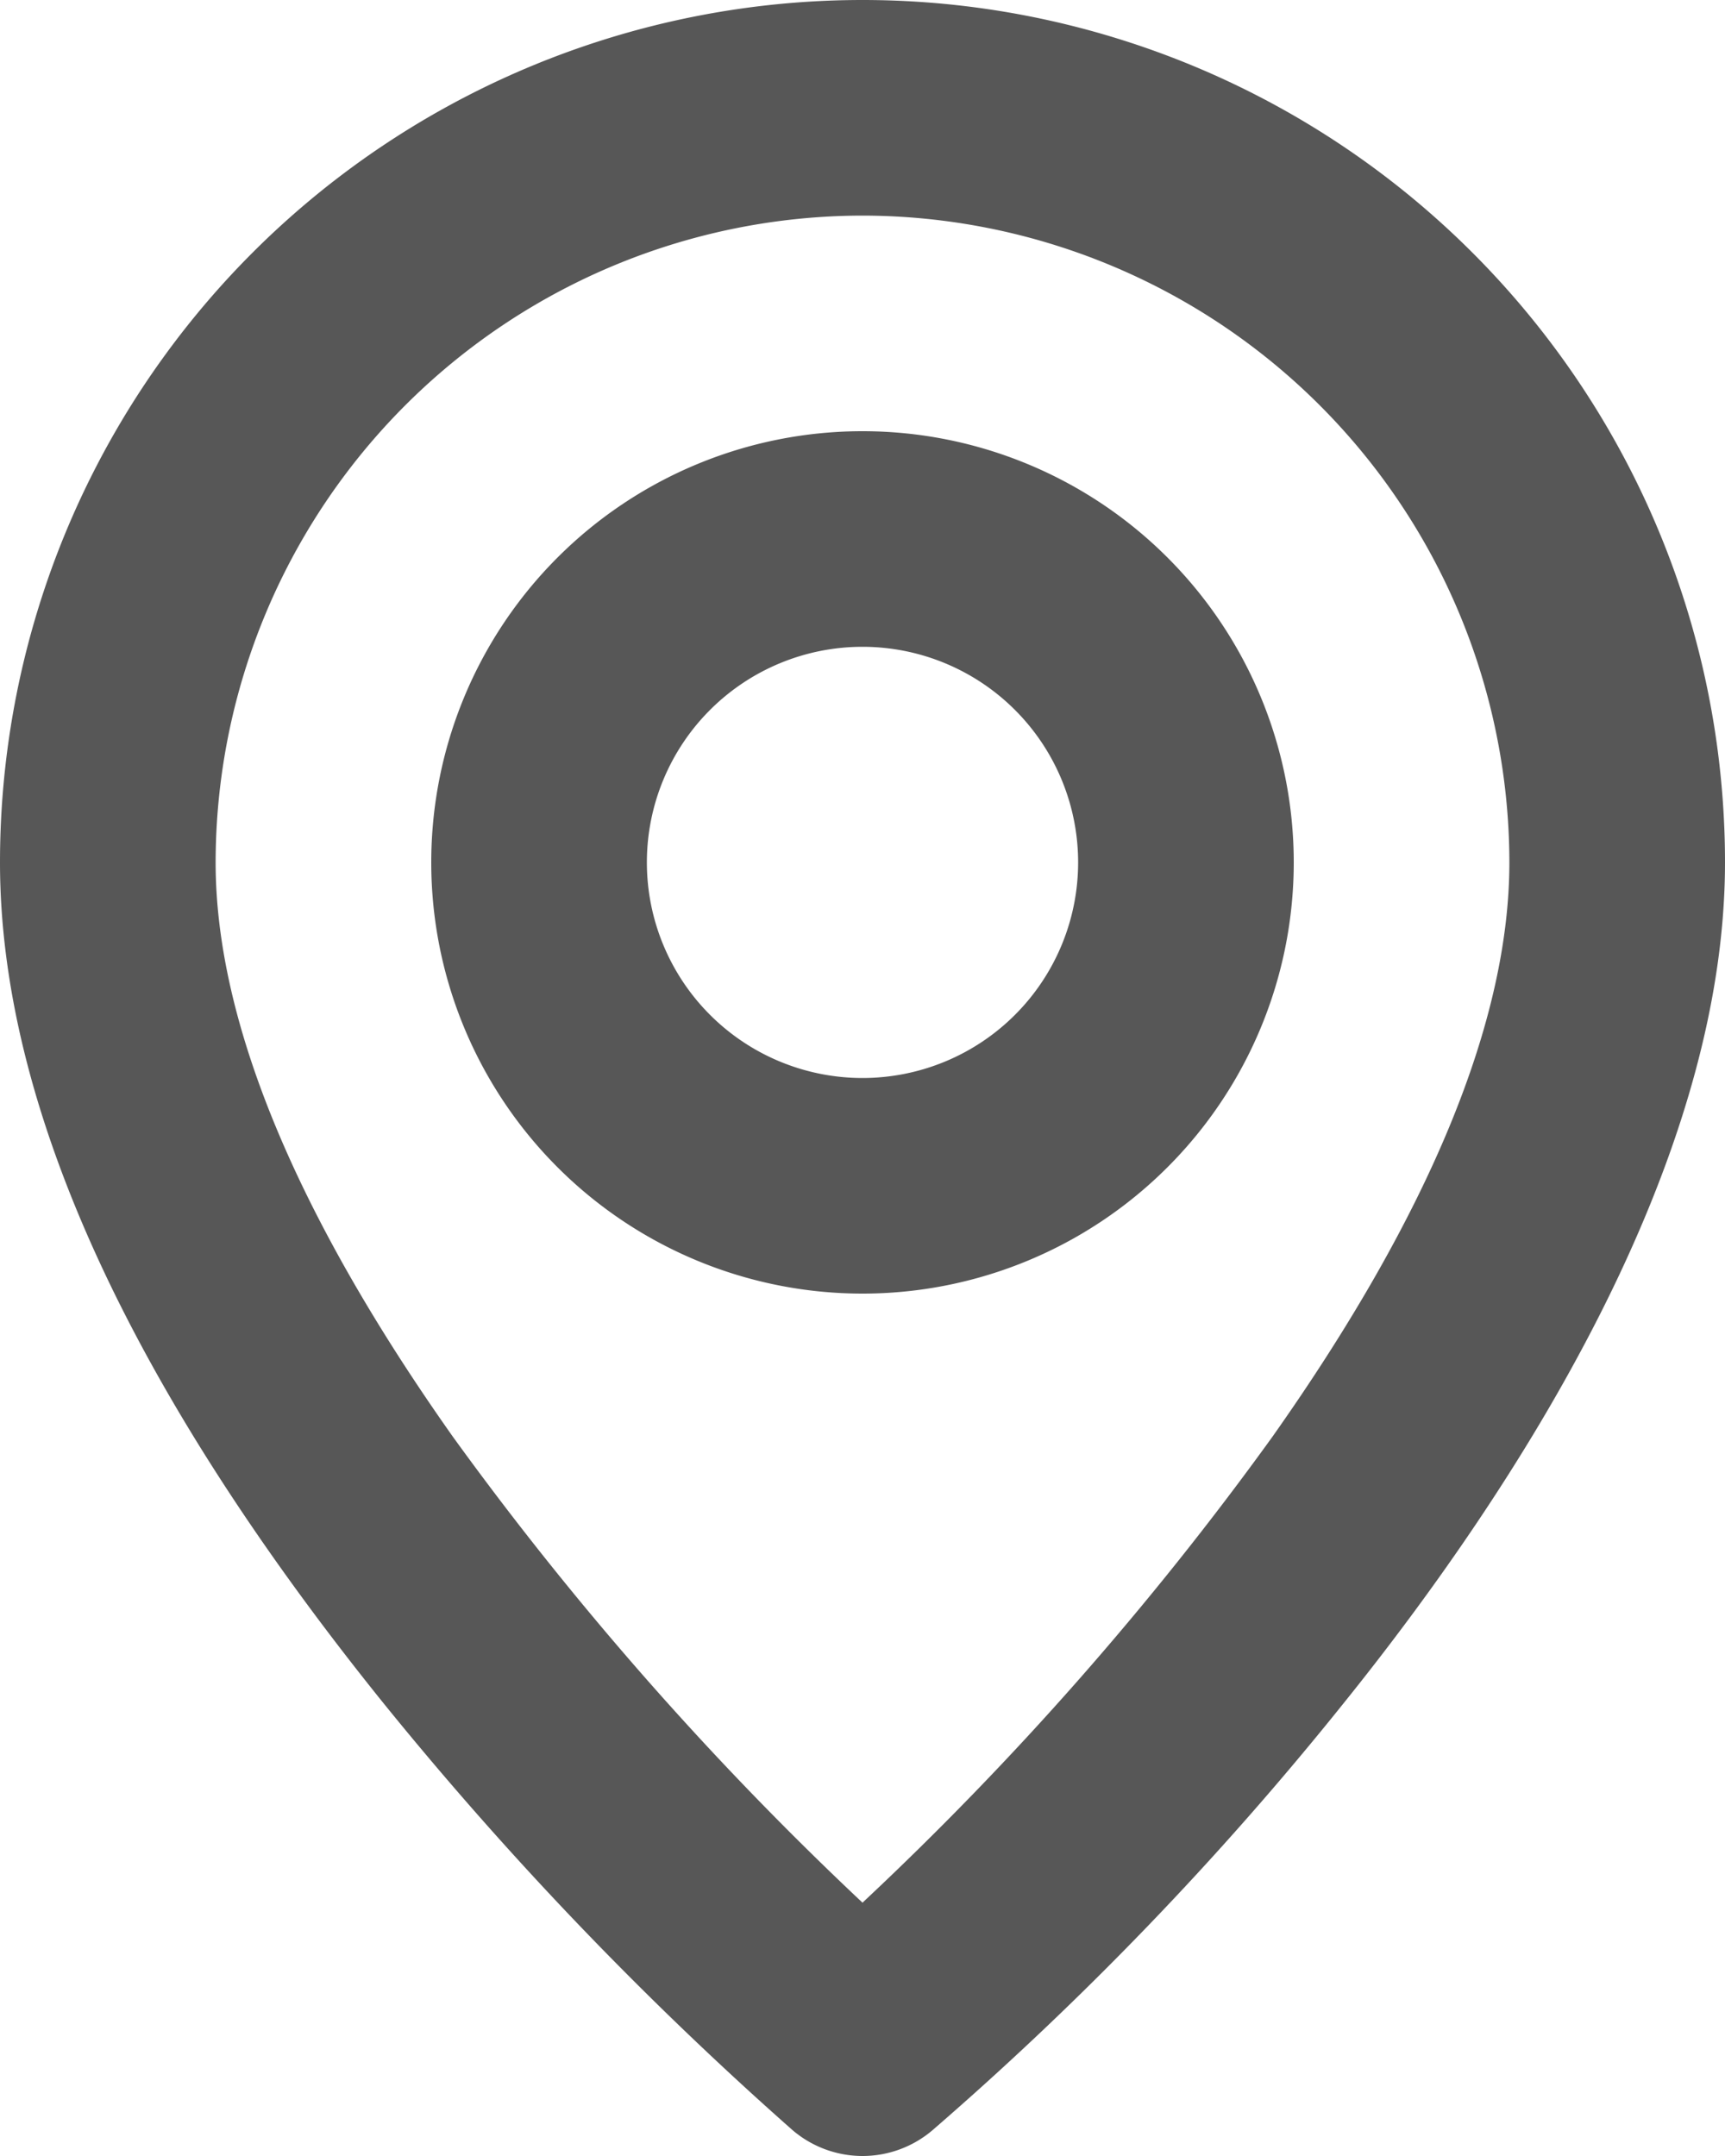 <svg xmlns="http://www.w3.org/2000/svg" width="16" height="20" viewBox="0 0 16 20">
  <g id="location_icon" fill="#575757" stroke-miterlimit="10">
    <path d="M8,20a1,1,0,0,1-.649-.24,32.929,32.929,0,0,1-3.788-3.953C1.2,12.876,0,10.249,0,8A8,8,0,0,1,16,8c0,2.808-1.927,5.8-3.544,7.808A30.259,30.259,0,0,1,8.65,19.76,1,1,0,0,1,8,20ZM8,2A6.007,6.007,0,0,0,2,8c0,1.469.741,3.262,2.2,5.327A30.361,30.361,0,0,0,8,17.65a29.8,29.8,0,0,0,3.8-4.319C13.26,11.264,14,9.47,14,8A6.007,6.007,0,0,0,8,2ZM8,12a4,4,0,1,1,4-4A4,4,0,0,1,8,12ZM8,6a2,2,0,1,0,2,2A2,2,0,0,0,8,6Z" stroke="none"/>
    <path d="M 8.168 18.862 C 8.635 18.459 10.191 17.03 11.677 15.181 C 12.889 13.672 14.288 11.593 14.8 9.534 C 14.471 10.851 13.741 12.316 12.616 13.908 C 11.118 16.028 9.366 17.742 8.683 18.381 L 8.168 18.862 M 7.432 18.488 L 7.316 18.379 C 6.629 17.735 4.872 16.009 3.385 13.905 C 1.896 11.799 1.097 9.916 1.008 8.301 C 1.114 10.254 2.233 12.566 4.341 15.18 C 5.528 16.653 6.728 17.833 7.432 18.488 M 6.583 10.644 C 5.642 10.137 5 9.142 5 8 C 5 6.346 6.346 5 8 5 C 9.546 5 10.822 6.175 10.983 7.679 C 10.911 6.999 10.611 6.369 10.122 5.879 C 9.554 5.312 8.801 5 8 5 C 6.346 5 5 6.346 5 8 C 5 9.142 5.641 10.137 6.583 10.644 M 8 20 C 7.762 20 7.531 19.915 7.35 19.76 C 7.018 19.473 5.276 17.933 3.562 15.808 C 1.199 12.876 1.358032193365943e-07 10.249 1.358032193365943e-07 8 C 1.358032193365943e-07 3.589 3.589 2.397766138528823e-06 8 2.397766138528823e-06 C 12.411 2.397766138528823e-06 16 3.589 16 8 C 16 10.808 14.073 13.796 12.456 15.808 C 10.688 18.009 8.836 19.622 8.65 19.76 C 8.469 19.915 8.238 20 8 20 Z M 8 2 C 4.692 2 2 4.692 2 8 C 2 9.469 2.74 11.262 4.201 13.328 C 5.636 15.357 7.336 17.026 8 17.65 C 8.658 17.035 10.349 15.383 11.799 13.331 C 13.26 11.264 14 9.47 14 8 C 14 4.692 11.309 2 8 2 Z M 8 12 C 5.794 12 4 10.205 4 8 C 4 5.794 5.794 4 8 4 C 9.068 4 10.072 4.416 10.829 5.171 C 11.584 5.927 12 6.932 12 8 C 12 10.205 10.205 12 8 12 Z M 8 6 C 6.897 6 6 6.897 6 8 C 6 9.103 6.897 10 8 10 C 9.103 10 10 9.103 10 8 C 10 6.897 9.103 6 8 6 Z" stroke="none" fill="rgba(0,0,0,0)"/>
  </g>
</svg>
